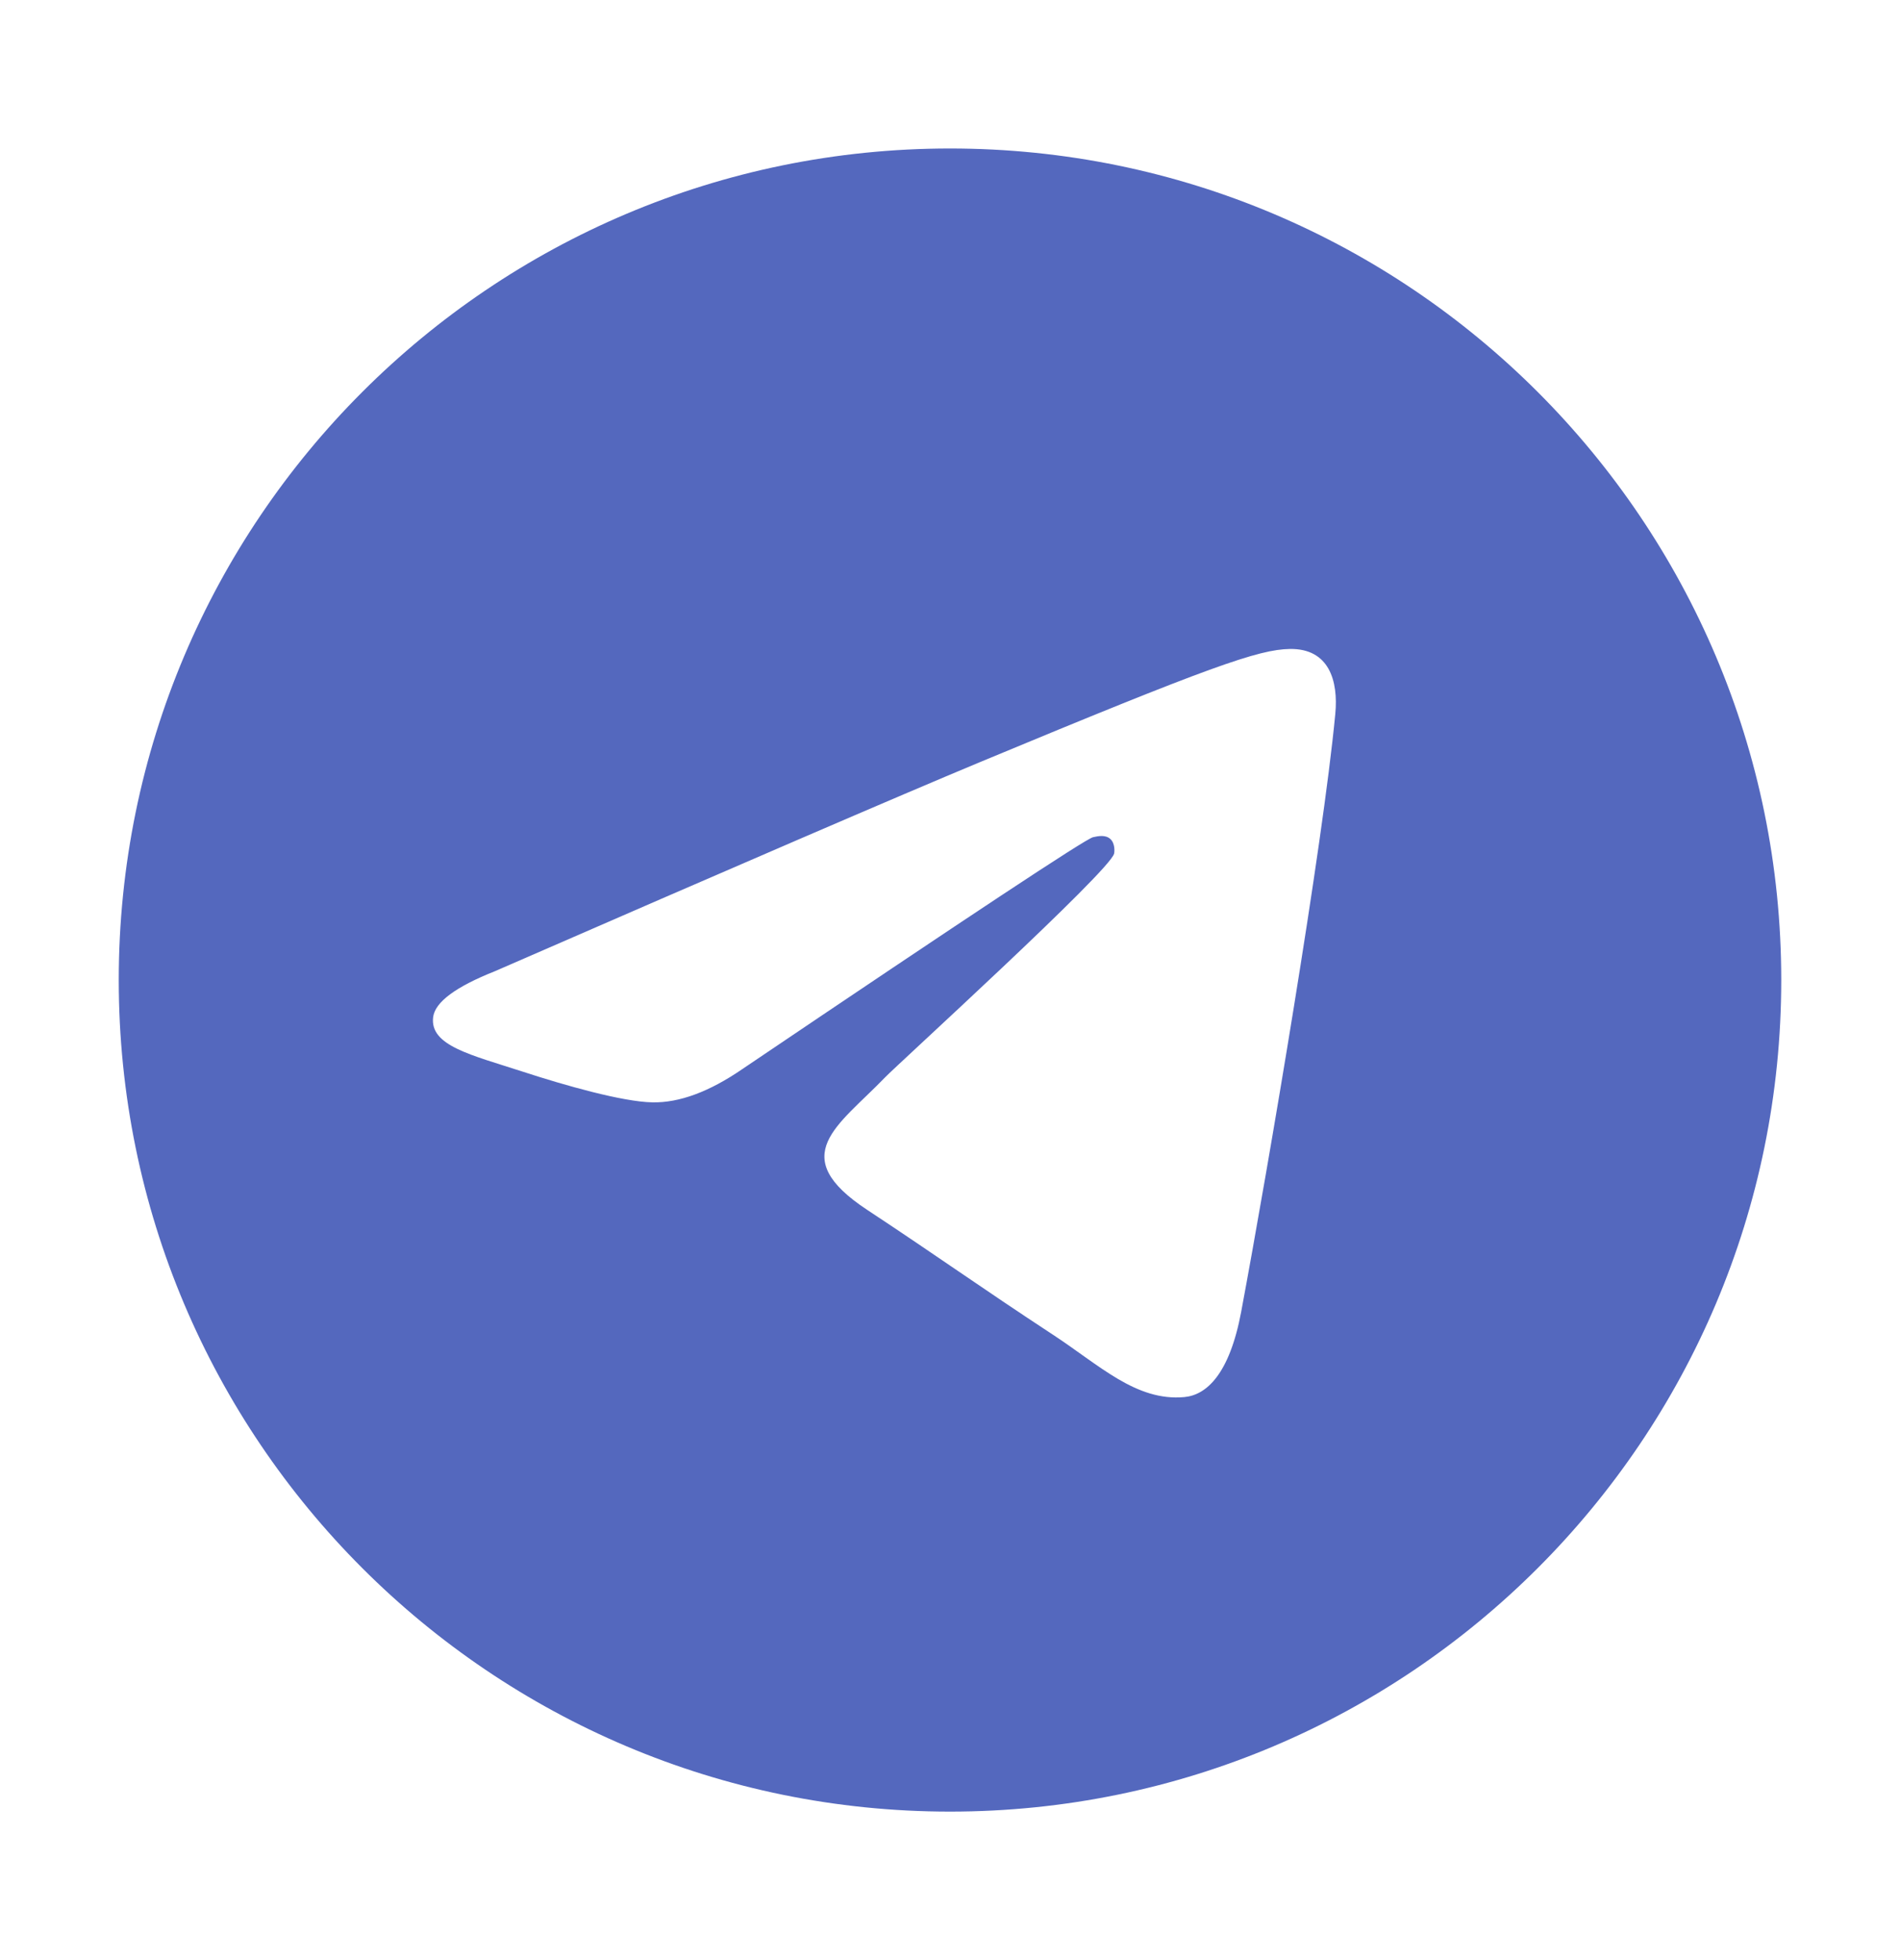 <svg width="32" height="33" viewBox="0 0 32 33" fill="none" xmlns="http://www.w3.org/2000/svg">
<g clip-path="url(#clip0_10_50)">
<path fill-rule="evenodd" clip-rule="evenodd" d="M16 2.5C8.268 2.5 2 8.768 2 16.5C2 24.232 8.268 30.5 16 30.5C23.732 30.5 30 24.232 30 16.5C30 8.768 23.732 2.5 16 2.5ZM22.489 12.021C22.279 14.234 21.367 19.607 20.904 22.086C20.707 23.136 20.32 23.487 19.947 23.521C19.134 23.596 18.517 22.983 17.729 22.468C16.497 21.66 15.8 21.157 14.605 20.369C13.222 19.457 14.118 18.957 14.906 18.139C15.112 17.924 18.694 14.666 18.764 14.371C18.772 14.334 18.781 14.196 18.698 14.123C18.616 14.051 18.495 14.076 18.409 14.095C18.285 14.123 16.317 15.424 12.504 17.998C11.945 18.382 11.438 18.569 10.985 18.559C10.485 18.549 9.524 18.277 8.809 18.044C7.933 17.759 7.235 17.607 7.295 17.124C7.327 16.872 7.673 16.614 8.336 16.351C12.417 14.573 15.139 13.4 16.5 12.833C20.389 11.216 21.196 10.935 21.724 10.926C22.384 10.916 22.543 11.461 22.489 12.021Z" fill="#5468BE"/>
</g>
<defs>
<clipPath id="clip0_10_50">
<rect width="28" height="28" fill="white" transform="translate(2 2.5)"/>
</clipPath>
</defs>
</svg>

